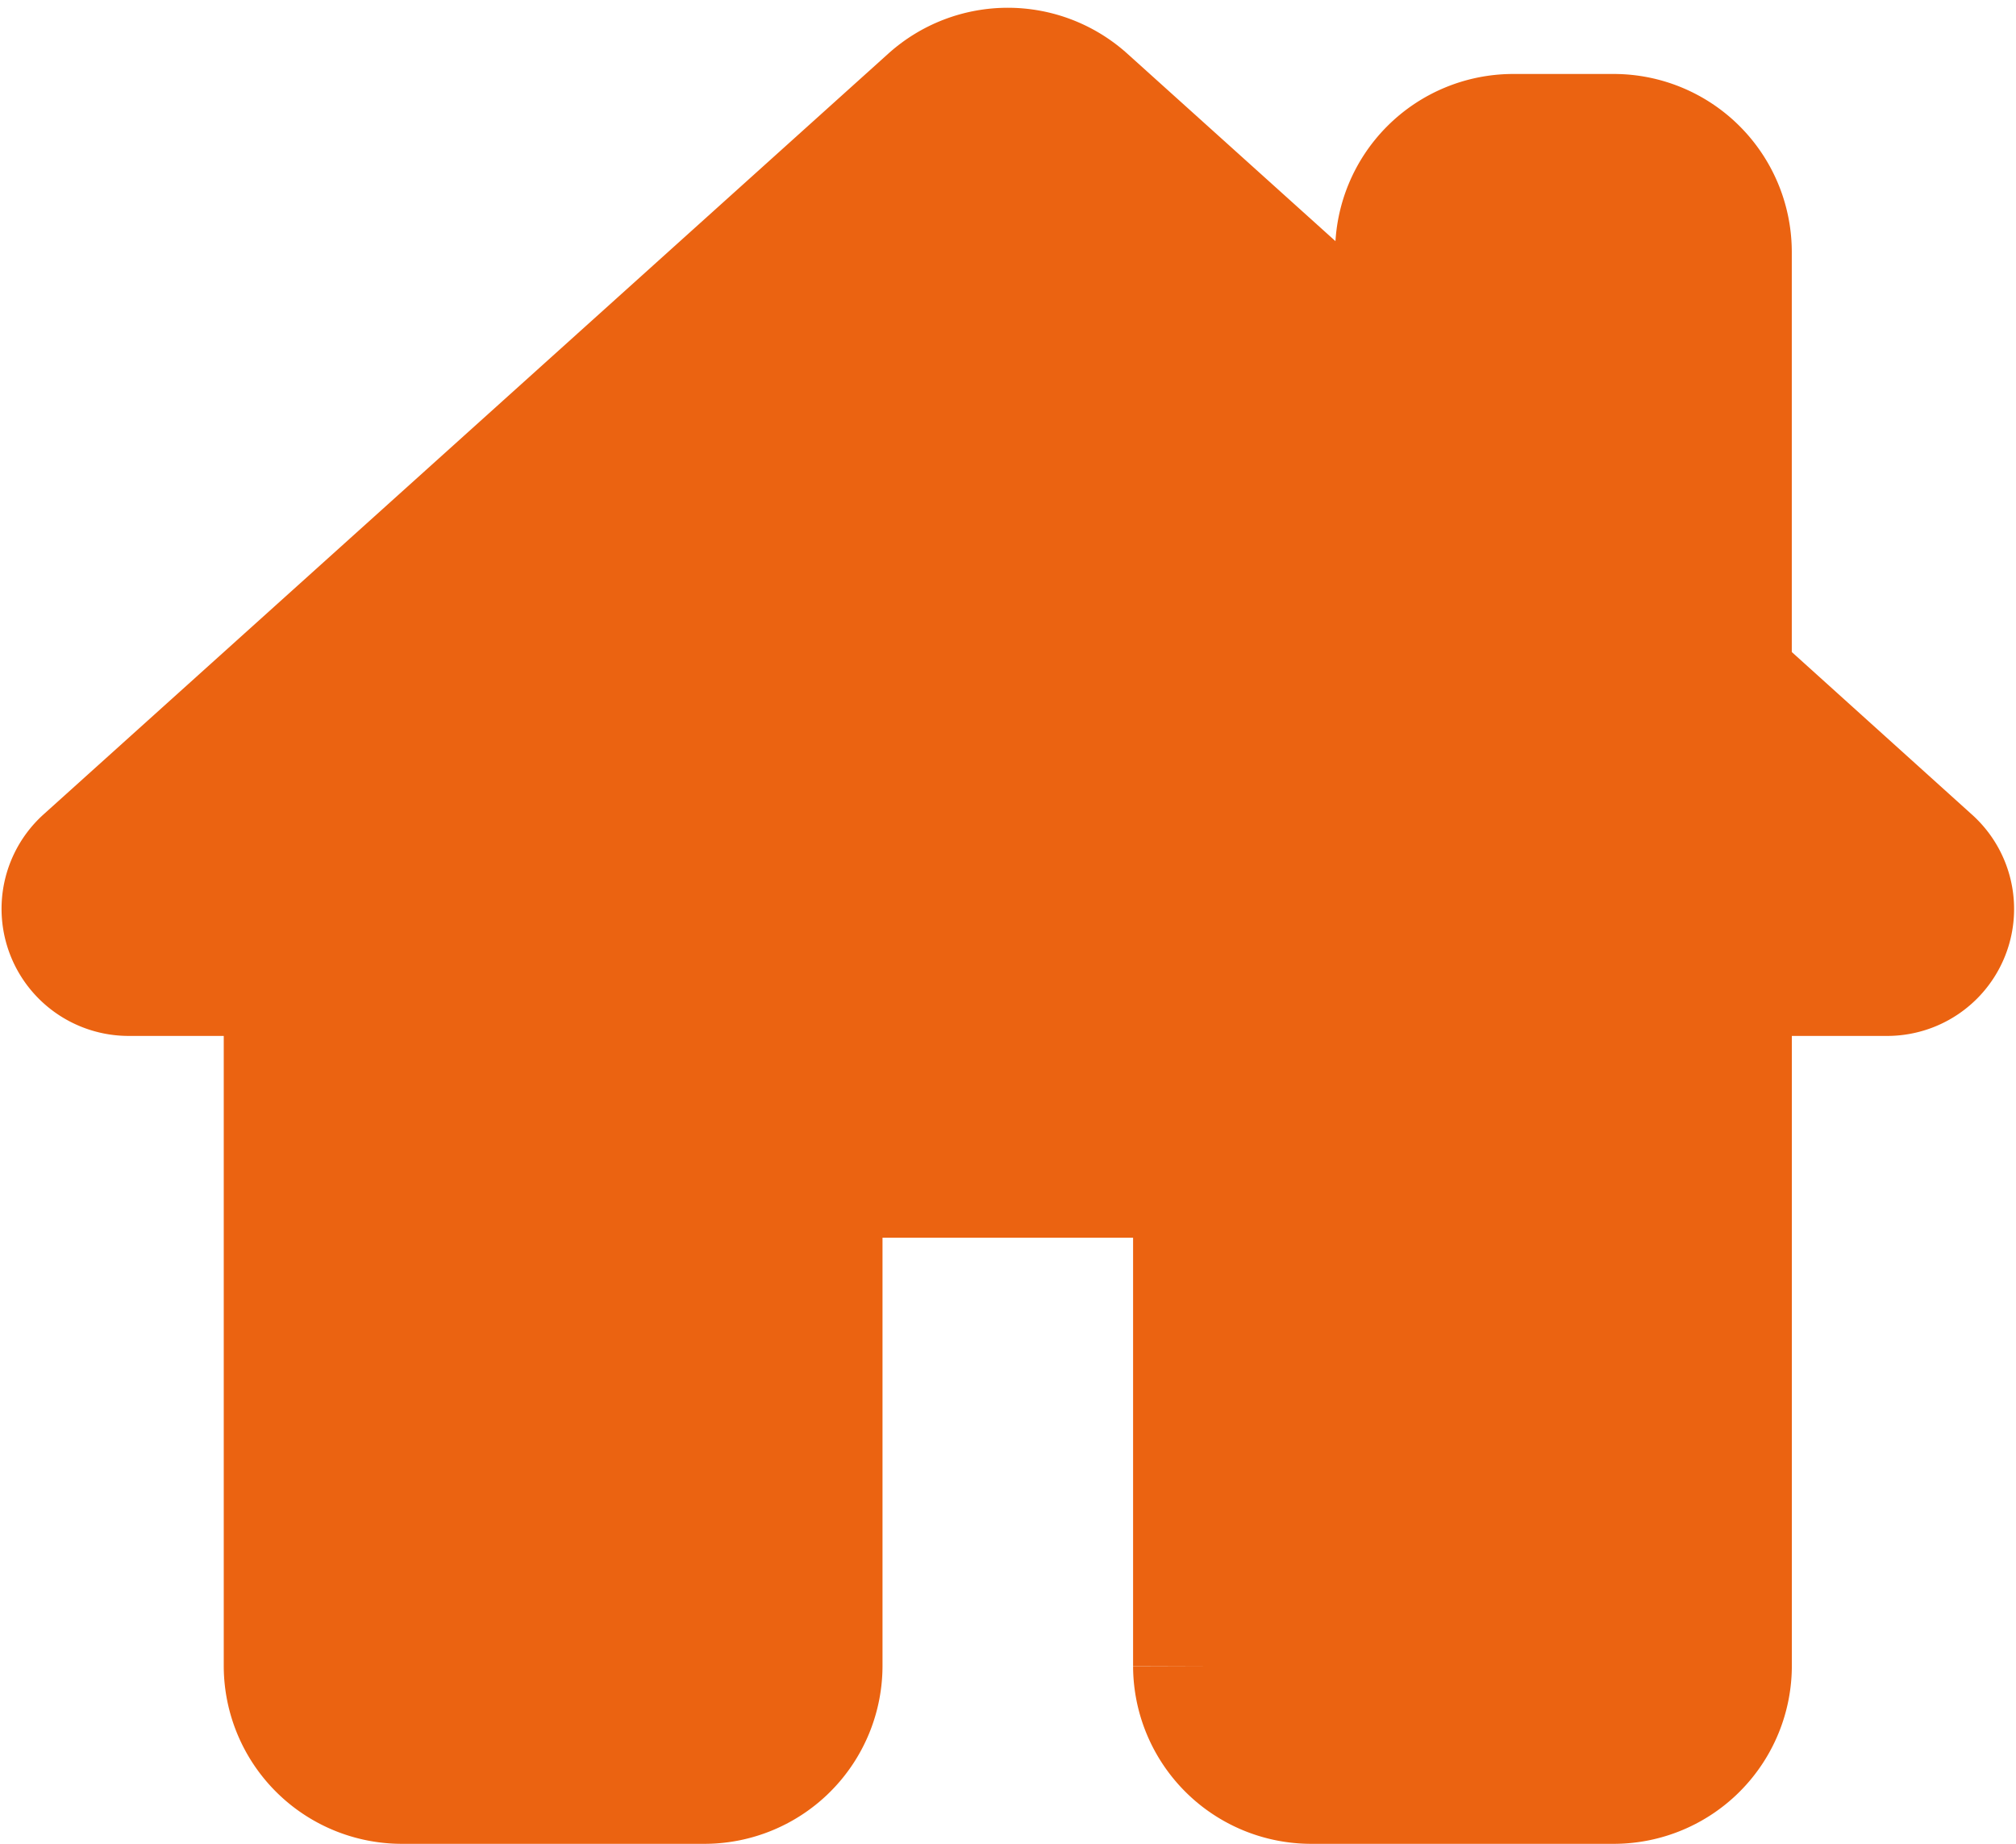<svg xmlns="http://www.w3.org/2000/svg" width="39.374" height="36.017" viewBox="0 0 39.374 36.017">
  <path id="Icon_material-round-house" data-name="Icon material-round-house" d="M36.165,16.768V8.283A1.979,1.979,0,0,0,34.192,6.31H32.219a1.979,1.979,0,0,0-1.973,1.973V11.44l-6.571-5.92a1.988,1.988,0,0,0-2.644,0L4.534,20.379A.983.983,0,0,0,5.186,22.1H8.54V35.908a1.979,1.979,0,0,0,1.973,1.973h5.92a1.979,1.979,0,0,0,1.973-1.973V26.042H26.3v9.866a1.979,1.979,0,0,0,1.973,1.973h5.92a1.979,1.979,0,0,0,1.973-1.973V22.1H39.52a.979.979,0,0,0,.651-1.717Z" transform="translate(-2.67 -3.365)" fill="#eb6311" stroke="#eb6311" stroke-width="3"/>
</svg>
